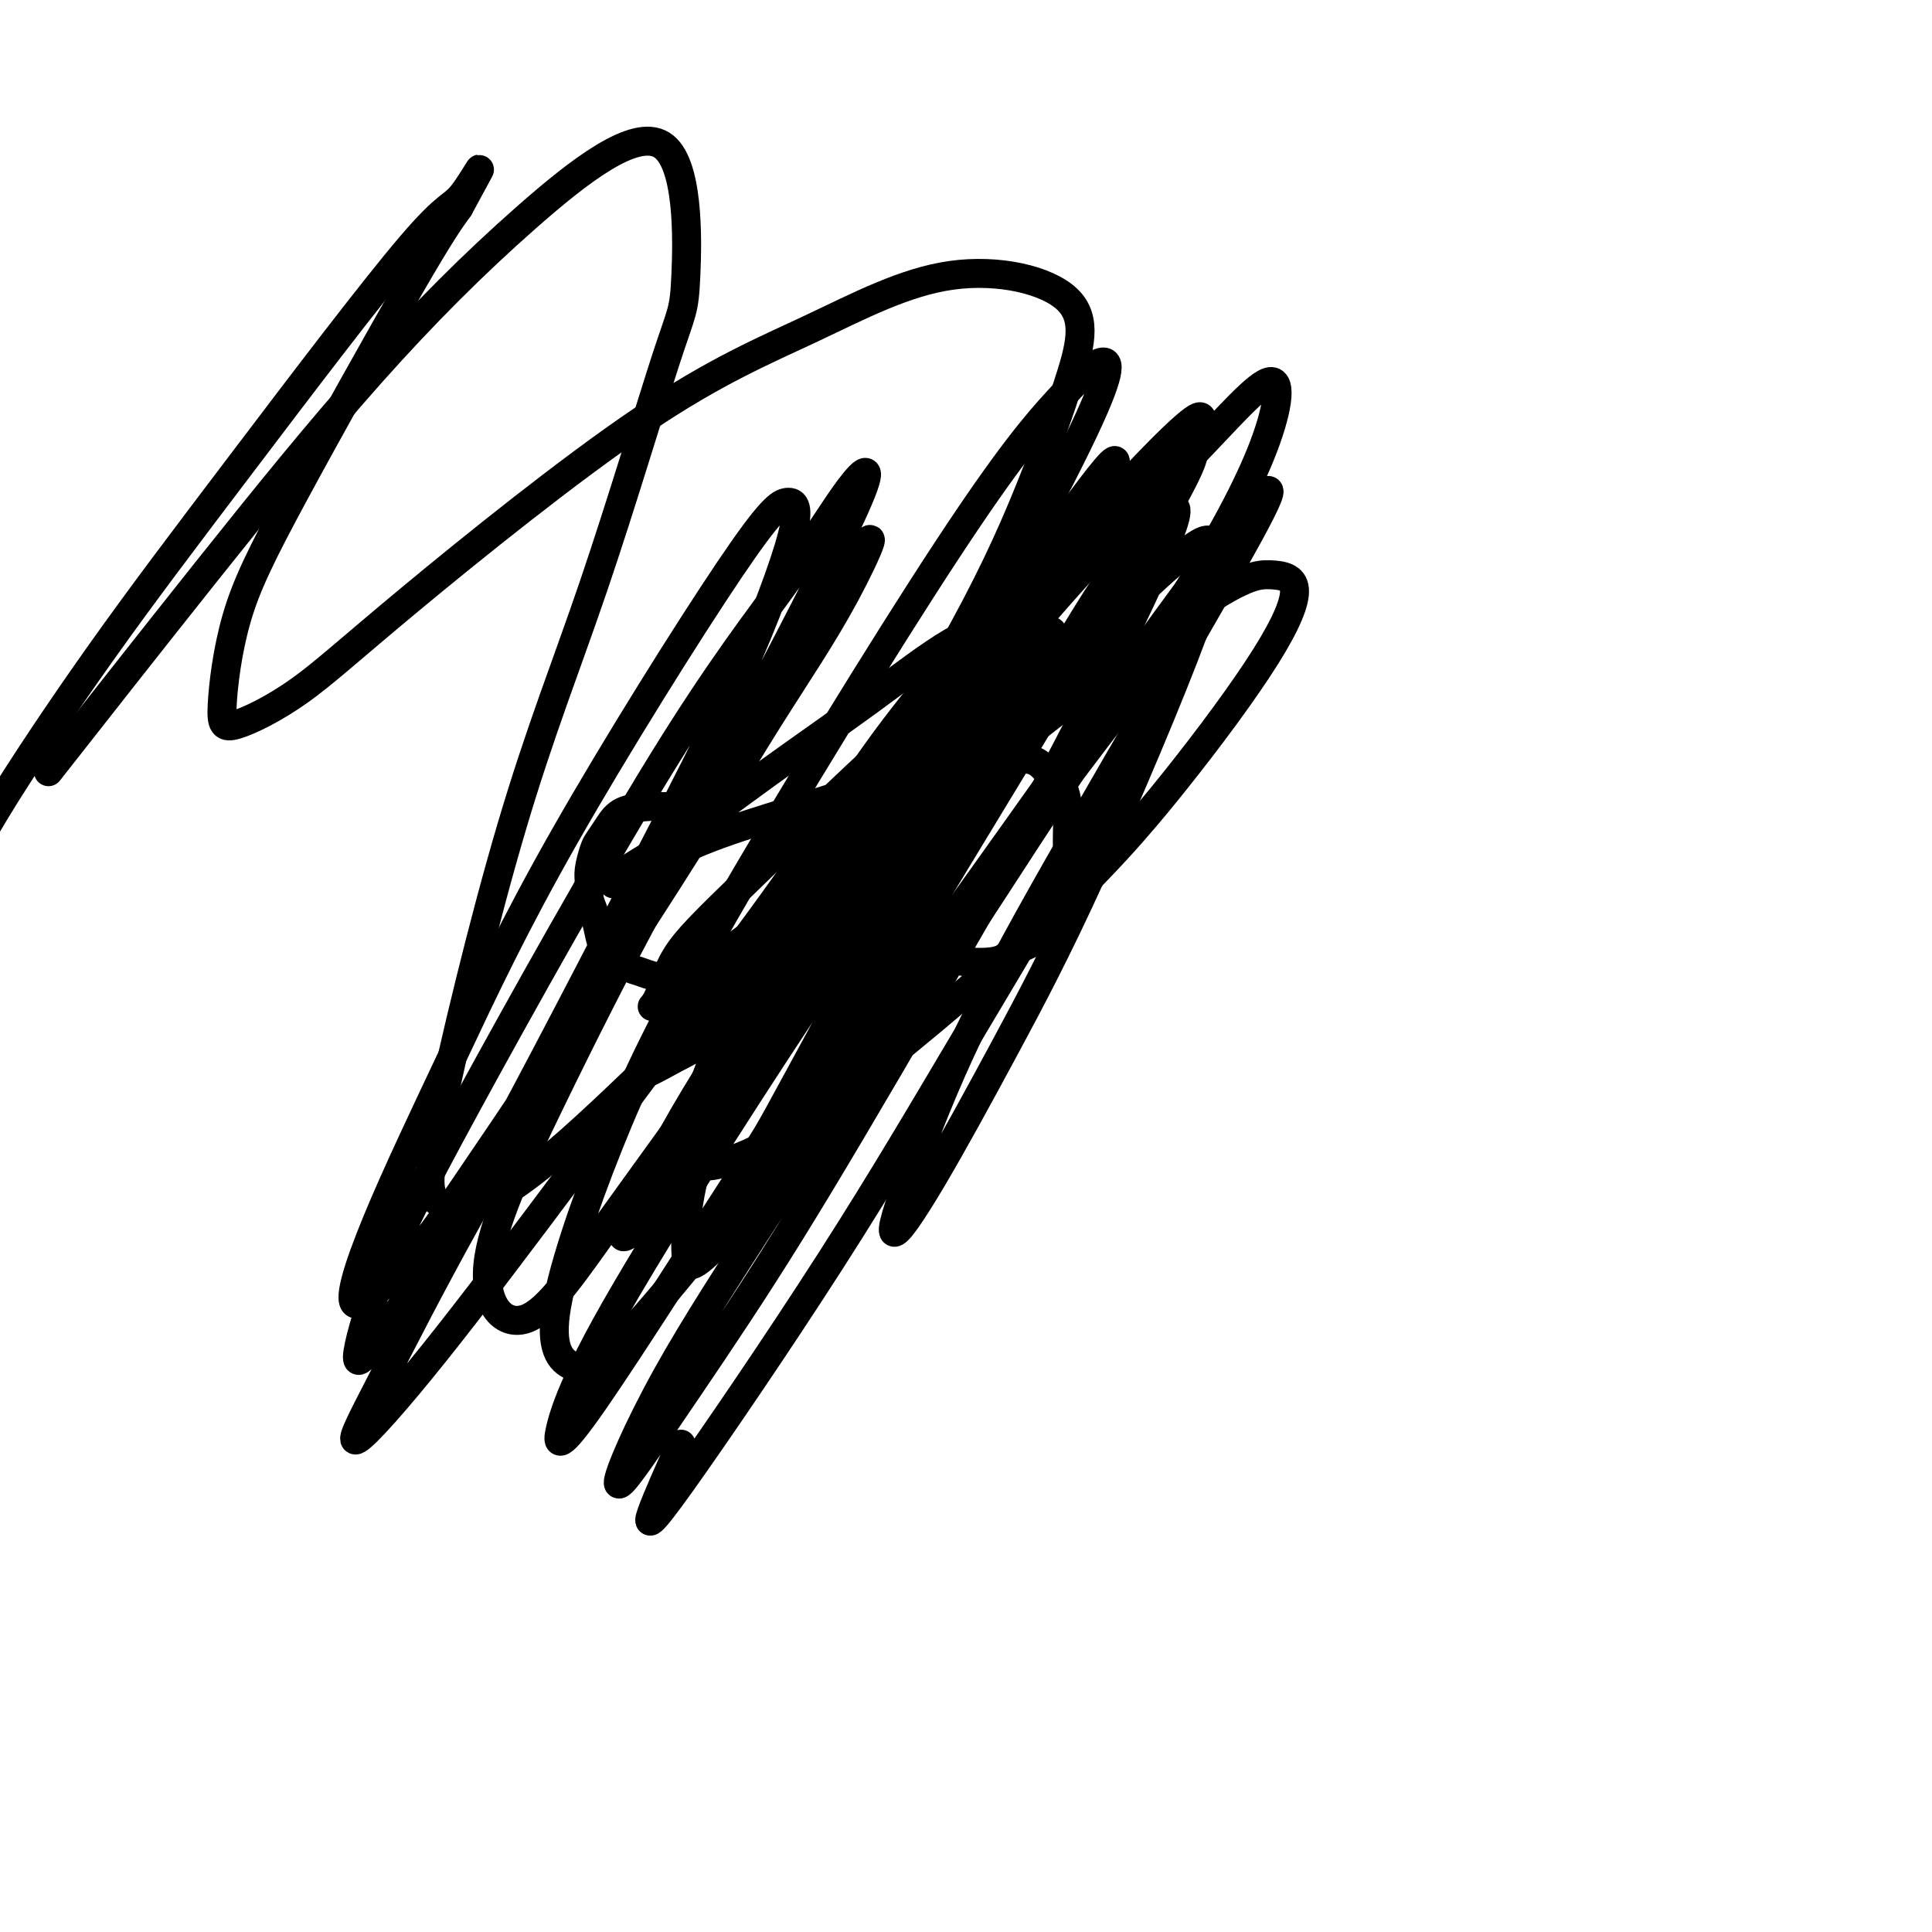 <svg viewBox='0 0 400 400' version='1.1' xmlns='http://www.w3.org/2000/svg' xmlns:xlink='http://www.w3.org/1999/xlink'><g fill='none' stroke='#000000' stroke-width='6' stroke-linecap='round' stroke-linejoin='round'><path d='M143,167c-2.024,0.001 -4.047,0.002 -5,0c-0.953,-0.002 -0.835,-0.006 -1,0c-0.165,0.006 -0.611,0.022 -1,0c-0.389,-0.022 -0.720,-0.083 -2,0c-1.280,0.083 -3.510,0.308 -5,1c-1.490,0.692 -2.241,1.851 -3,3c-0.759,1.149 -1.525,2.289 -2,3c-0.475,0.711 -0.660,0.994 -1,2c-0.340,1.006 -0.834,2.737 -1,4c-0.166,1.263 -0.004,2.059 0,3c0.004,0.941 -0.152,2.029 0,3c0.152,0.971 0.611,1.826 1,3c0.389,1.174 0.709,2.668 1,4c0.291,1.332 0.554,2.503 1,3c0.446,0.497 1.074,0.319 2,1c0.926,0.681 2.148,2.220 3,3c0.852,0.780 1.332,0.801 2,1c0.668,0.199 1.522,0.578 3,1c1.478,0.422 3.580,0.889 5,1c1.420,0.111 2.159,-0.132 3,0c0.841,0.132 1.784,0.640 4,0c2.216,-0.640 5.704,-2.429 8,-4c2.296,-1.571 3.400,-2.925 5,-4c1.600,-1.075 3.697,-1.871 5,-3c1.303,-1.129 1.813,-2.593 3,-4c1.187,-1.407 3.050,-2.759 4,-4c0.950,-1.241 0.987,-2.373 1,-3c0.013,-0.627 0.004,-0.751 0,-1c-0.004,-0.249 -0.002,-0.625 0,-1'/><path d='M173,179c1.489,-1.728 1.210,0.453 1,1c-0.210,0.547 -0.353,-0.541 0,0c0.353,0.541 1.203,2.712 2,4c0.797,1.288 1.543,1.693 3,3c1.457,1.307 3.625,3.516 5,5c1.375,1.484 1.957,2.241 3,3c1.043,0.759 2.546,1.518 4,2c1.454,0.482 2.857,0.687 4,1c1.143,0.313 2.024,0.733 4,1c1.976,0.267 5.048,0.382 7,0c1.952,-0.382 2.786,-1.262 4,-2c1.214,-0.738 2.809,-1.334 4,-2c1.191,-0.666 1.979,-1.401 3,-3c1.021,-1.599 2.274,-4.062 3,-6c0.726,-1.938 0.924,-3.353 1,-5c0.076,-1.647 0.029,-3.528 0,-5c-0.029,-1.472 -0.041,-2.534 0,-4c0.041,-1.466 0.136,-3.334 0,-5c-0.136,-1.666 -0.502,-3.130 -1,-4c-0.498,-0.870 -1.127,-1.147 -2,-2c-0.873,-0.853 -1.988,-2.281 -3,-3c-1.012,-0.719 -1.921,-0.729 -3,-1c-1.079,-0.271 -2.329,-0.804 -3,-1c-0.671,-0.196 -0.763,-0.056 -1,0c-0.237,0.056 -0.618,0.028 -1,0'/><path d='M207,156c-1.208,-0.249 -0.230,0.127 0,0c0.230,-0.127 -0.290,-0.757 -1,-1c-0.710,-0.243 -1.611,-0.099 -3,0c-1.389,0.099 -3.267,0.154 -6,1c-2.733,0.846 -6.320,2.484 -10,4c-3.680,1.516 -7.454,2.909 -14,5c-6.546,2.091 -15.866,4.879 -22,7c-6.134,2.121 -9.084,3.575 -12,5c-2.916,1.425 -5.800,2.822 -8,4c-2.200,1.178 -3.717,2.138 -4,2c-0.283,-0.138 0.667,-1.373 3,-3c2.333,-1.627 6.047,-3.645 11,-7c4.953,-3.355 11.143,-8.046 18,-13c6.857,-4.954 14.380,-10.169 21,-15c6.620,-4.831 12.335,-9.277 17,-12c4.665,-2.723 8.279,-3.722 10,-3c1.721,0.722 1.548,3.164 0,7c-1.548,3.836 -4.472,9.066 -9,15c-4.528,5.934 -10.659,12.573 -17,19c-6.341,6.427 -12.892,12.641 -21,19c-8.108,6.359 -17.772,12.862 -22,16c-4.228,3.138 -3.019,2.910 -2,1c1.019,-1.910 1.850,-5.504 4,-9c2.150,-3.496 5.621,-6.895 15,-16c9.379,-9.105 24.665,-23.914 35,-33c10.335,-9.086 15.717,-12.447 20,-15c4.283,-2.553 7.465,-4.297 8,-3c0.535,1.297 -1.578,5.636 -5,11c-3.422,5.364 -8.152,11.752 -14,19c-5.848,7.248 -12.814,15.357 -20,23c-7.186,7.643 -14.593,14.822 -22,22'/><path d='M157,206c-9.819,9.599 -13.366,11.097 -17,13c-3.634,1.903 -7.354,4.213 -7,3c0.354,-1.213 4.781,-5.947 11,-12c6.219,-6.053 14.230,-13.423 23,-21c8.770,-7.577 18.299,-15.361 33,-27c14.701,-11.639 34.572,-27.134 46,-35c11.428,-7.866 14.411,-8.103 17,-8c2.589,0.103 4.782,0.546 5,3c0.218,2.454 -1.541,6.919 -6,14c-4.459,7.081 -11.620,16.779 -19,26c-7.380,9.221 -14.980,17.965 -28,30c-13.020,12.035 -31.462,27.361 -43,36c-11.538,8.639 -16.173,10.593 -20,12c-3.827,1.407 -6.846,2.269 -8,0c-1.154,-2.269 -0.441,-7.670 1,-13c1.441,-5.330 3.612,-10.591 12,-25c8.388,-14.409 22.993,-37.968 33,-55c10.007,-17.032 15.417,-27.538 20,-38c4.583,-10.462 8.339,-20.881 11,-29c2.661,-8.119 4.228,-13.939 0,-18c-4.228,-4.061 -14.252,-6.364 -24,-5c-9.748,1.364 -19.221,6.395 -29,11c-9.779,4.605 -19.865,8.784 -35,19c-15.135,10.216 -35.318,26.468 -48,37c-12.682,10.532 -17.862,15.343 -23,19c-5.138,3.657 -10.235,6.161 -13,7c-2.765,0.839 -3.200,0.012 -3,-4c0.200,-4.012 1.033,-11.209 3,-18c1.967,-6.791 5.068,-13.174 12,-26c6.932,-12.826 17.695,-32.093 24,-43c6.305,-10.907 8.153,-13.453 10,-16'/><path d='M95,43c7.544,-13.901 3.406,-6.154 1,-3c-2.406,3.154 -3.078,1.715 -11,11c-7.922,9.285 -23.092,29.293 -35,45c-11.908,15.707 -20.552,27.113 -29,39c-8.448,11.887 -16.699,24.253 -22,33c-5.301,8.747 -7.650,13.873 -10,19'/><path d='M13,156c-2.568,3.272 -5.136,6.544 0,0c5.136,-6.544 17.976,-22.905 30,-38c12.024,-15.095 23.232,-28.924 34,-41c10.768,-12.076 21.094,-22.398 32,-32c10.906,-9.602 22.390,-18.486 28,-15c5.610,3.486 5.345,19.340 5,27c-0.345,7.660 -0.769,7.127 -4,17c-3.231,9.873 -9.270,30.151 -15,47c-5.730,16.849 -11.152,30.268 -17,50c-5.848,19.732 -12.121,45.777 -15,60c-2.879,14.223 -2.362,16.623 0,18c2.362,1.377 6.570,1.730 13,-2c6.430,-3.730 15.084,-11.544 24,-20c8.916,-8.456 18.095,-17.556 34,-36c15.905,-18.444 38.537,-46.233 54,-64c15.463,-17.767 23.755,-25.513 31,-33c7.245,-7.487 13.441,-14.714 16,-15c2.559,-0.286 1.482,6.370 -2,15c-3.482,8.630 -9.368,19.235 -18,33c-8.632,13.765 -20.012,30.690 -30,46c-9.988,15.310 -18.586,29.005 -30,44c-11.414,14.995 -25.644,31.290 -33,39c-7.356,7.710 -7.837,6.834 -8,3c-0.163,-3.834 -0.006,-10.626 3,-20c3.006,-9.374 8.863,-21.328 16,-35c7.137,-13.672 15.554,-29.061 24,-43c8.446,-13.939 16.922,-26.429 25,-38c8.078,-11.571 15.758,-22.225 19,-26c3.242,-3.775 2.044,-0.672 -1,5c-3.044,5.672 -7.935,13.912 -14,24c-6.065,10.088 -13.304,22.025 -24,39c-10.696,16.975 -24.848,38.987 -39,61'/><path d='M151,226c-15.268,25.179 -14.438,23.627 -16,25c-1.562,1.373 -5.516,5.669 -6,5c-0.484,-0.669 2.503,-6.305 6,-13c3.497,-6.695 7.504,-14.449 19,-32c11.496,-17.551 30.482,-44.898 43,-63c12.518,-18.102 18.569,-26.960 27,-37c8.431,-10.040 19.243,-21.262 23,-24c3.757,-2.738 0.461,3.009 0,5c-0.461,1.991 1.914,0.225 -4,11c-5.914,10.775 -20.118,34.089 -31,52c-10.882,17.911 -18.443,30.419 -26,43c-7.557,12.581 -15.111,25.237 -21,35c-5.889,9.763 -10.114,16.635 -12,19c-1.886,2.365 -1.432,0.222 1,-5c2.432,-5.222 6.841,-13.524 13,-24c6.159,-10.476 14.069,-23.127 22,-36c7.931,-12.873 15.883,-25.970 23,-38c7.117,-12.030 13.398,-22.994 19,-31c5.602,-8.006 10.526,-13.054 12,-13c1.474,0.054 -0.501,5.208 -4,13c-3.499,7.792 -8.523,18.220 -14,29c-5.477,10.780 -11.406,21.911 -20,37c-8.594,15.089 -19.851,34.135 -26,44c-6.149,9.865 -7.188,10.550 -8,10c-0.812,-0.550 -1.397,-2.336 -1,-6c0.397,-3.664 1.777,-9.208 9,-23c7.223,-13.792 20.289,-35.834 30,-51c9.711,-15.166 16.067,-23.457 22,-30c5.933,-6.543 11.444,-11.339 15,-14c3.556,-2.661 5.159,-3.189 5,0c-0.159,3.189 -2.079,10.094 -4,17'/><path d='M247,131c-4.489,12.149 -13.710,34.022 -21,50c-7.290,15.978 -12.647,26.061 -18,36c-5.353,9.939 -10.702,19.734 -15,27c-4.298,7.266 -7.546,12.005 -8,11c-0.454,-1.005 1.885,-7.753 5,-16c3.115,-8.247 7.004,-17.994 13,-30c5.996,-12.006 14.098,-26.270 22,-40c7.902,-13.730 15.603,-26.927 22,-38c6.397,-11.073 11.490,-20.023 14,-25c2.510,-4.977 2.439,-5.982 -1,-2c-3.439,3.982 -10.244,12.952 -19,25c-8.756,12.048 -19.461,27.176 -30,42c-10.539,14.824 -20.911,29.346 -35,48c-14.089,18.654 -31.894,41.441 -42,53c-10.106,11.559 -12.511,11.890 -15,11c-2.489,-0.890 -5.061,-3.001 -4,-11c1.061,-7.999 5.754,-21.888 11,-35c5.246,-13.112 11.045,-25.449 24,-48c12.955,-22.551 33.066,-55.316 46,-75c12.934,-19.684 18.690,-26.288 23,-31c4.310,-4.712 7.175,-7.532 9,-8c1.825,-0.468 2.612,1.417 -5,17c-7.612,15.583 -23.622,44.866 -36,67c-12.378,22.134 -21.123,37.120 -31,52c-9.877,14.880 -20.886,29.656 -29,41c-8.114,11.344 -13.334,19.258 -18,21c-4.666,1.742 -8.778,-2.688 -8,-11c0.778,-8.312 6.446,-20.506 13,-34c6.554,-13.494 13.995,-28.287 22,-43c8.005,-14.713 16.573,-29.347 23,-40c6.427,-10.653 10.714,-17.327 15,-24'/><path d='M174,121c10.231,-17.265 5.808,-6.927 1,2c-4.808,8.927 -10.000,16.443 -16,26c-6.000,9.557 -12.809,21.153 -25,40c-12.191,18.847 -29.765,44.944 -38,57c-8.235,12.056 -7.133,10.071 -10,13c-2.867,2.929 -9.703,10.773 -12,11c-2.297,0.227 -0.053,-7.163 4,-17c4.053,-9.837 9.917,-22.120 16,-35c6.083,-12.880 12.387,-26.359 23,-45c10.613,-18.641 25.535,-42.446 34,-55c8.465,-12.554 10.472,-13.856 12,-14c1.528,-0.144 2.577,0.870 1,7c-1.577,6.130 -5.782,17.375 -11,29c-5.218,11.625 -11.451,23.631 -22,44c-10.549,20.369 -25.413,49.101 -35,66c-9.587,16.899 -13.896,21.964 -17,26c-3.104,4.036 -5.003,7.044 -5,5c0.003,-2.044 1.909,-9.140 5,-17c3.091,-7.860 7.365,-16.482 18,-36c10.635,-19.518 27.629,-49.931 40,-70c12.371,-20.069 20.120,-29.795 26,-38c5.880,-8.205 9.891,-14.888 13,-19c3.109,-4.112 5.318,-5.653 1,4c-4.318,9.653 -15.161,30.501 -25,49c-9.839,18.499 -18.675,34.651 -28,51c-9.325,16.349 -19.140,32.896 -27,47c-7.860,14.104 -13.766,25.765 -18,34c-4.234,8.235 -6.795,13.042 -5,12c1.795,-1.042 7.945,-7.934 16,-18c8.055,-10.066 18.016,-23.304 29,-38c10.984,-14.696 22.992,-30.848 35,-47'/><path d='M154,195c17.685,-23.849 21.898,-31.971 31,-44c9.102,-12.029 23.093,-27.967 29,-33c5.907,-5.033 3.730,0.837 2,6c-1.730,5.163 -3.012,9.618 -13,29c-9.988,19.382 -28.681,53.692 -37,69c-8.319,15.308 -6.264,11.614 -13,22c-6.736,10.386 -22.264,34.852 -30,46c-7.736,11.148 -7.680,8.979 -7,6c0.680,-2.979 1.985,-6.767 5,-13c3.015,-6.233 7.742,-14.910 19,-33c11.258,-18.090 29.048,-45.592 42,-64c12.952,-18.408 21.066,-27.720 28,-36c6.934,-8.280 12.686,-15.526 16,-18c3.314,-2.474 4.188,-0.177 4,3c-0.188,3.177 -1.438,7.232 -10,23c-8.562,15.768 -24.438,43.248 -36,63c-11.562,19.752 -18.812,31.778 -26,43c-7.188,11.222 -14.314,21.642 -20,30c-5.686,8.358 -9.933,14.654 -10,13c-0.067,-1.654 4.044,-11.257 10,-22c5.956,-10.743 13.756,-22.626 23,-37c9.244,-14.374 19.934,-31.239 30,-46c10.066,-14.761 19.510,-27.420 29,-40c9.490,-12.580 19.025,-25.083 23,-29c3.975,-3.917 2.390,0.752 -1,8c-3.390,7.248 -8.583,17.076 -16,30c-7.417,12.924 -17.056,28.944 -26,44c-8.944,15.056 -17.191,29.149 -28,46c-10.809,16.851 -24.179,36.460 -31,46c-6.821,9.540 -7.092,9.011 -6,6c1.092,-3.011 3.546,-8.506 6,-14'/></g>
</svg>
